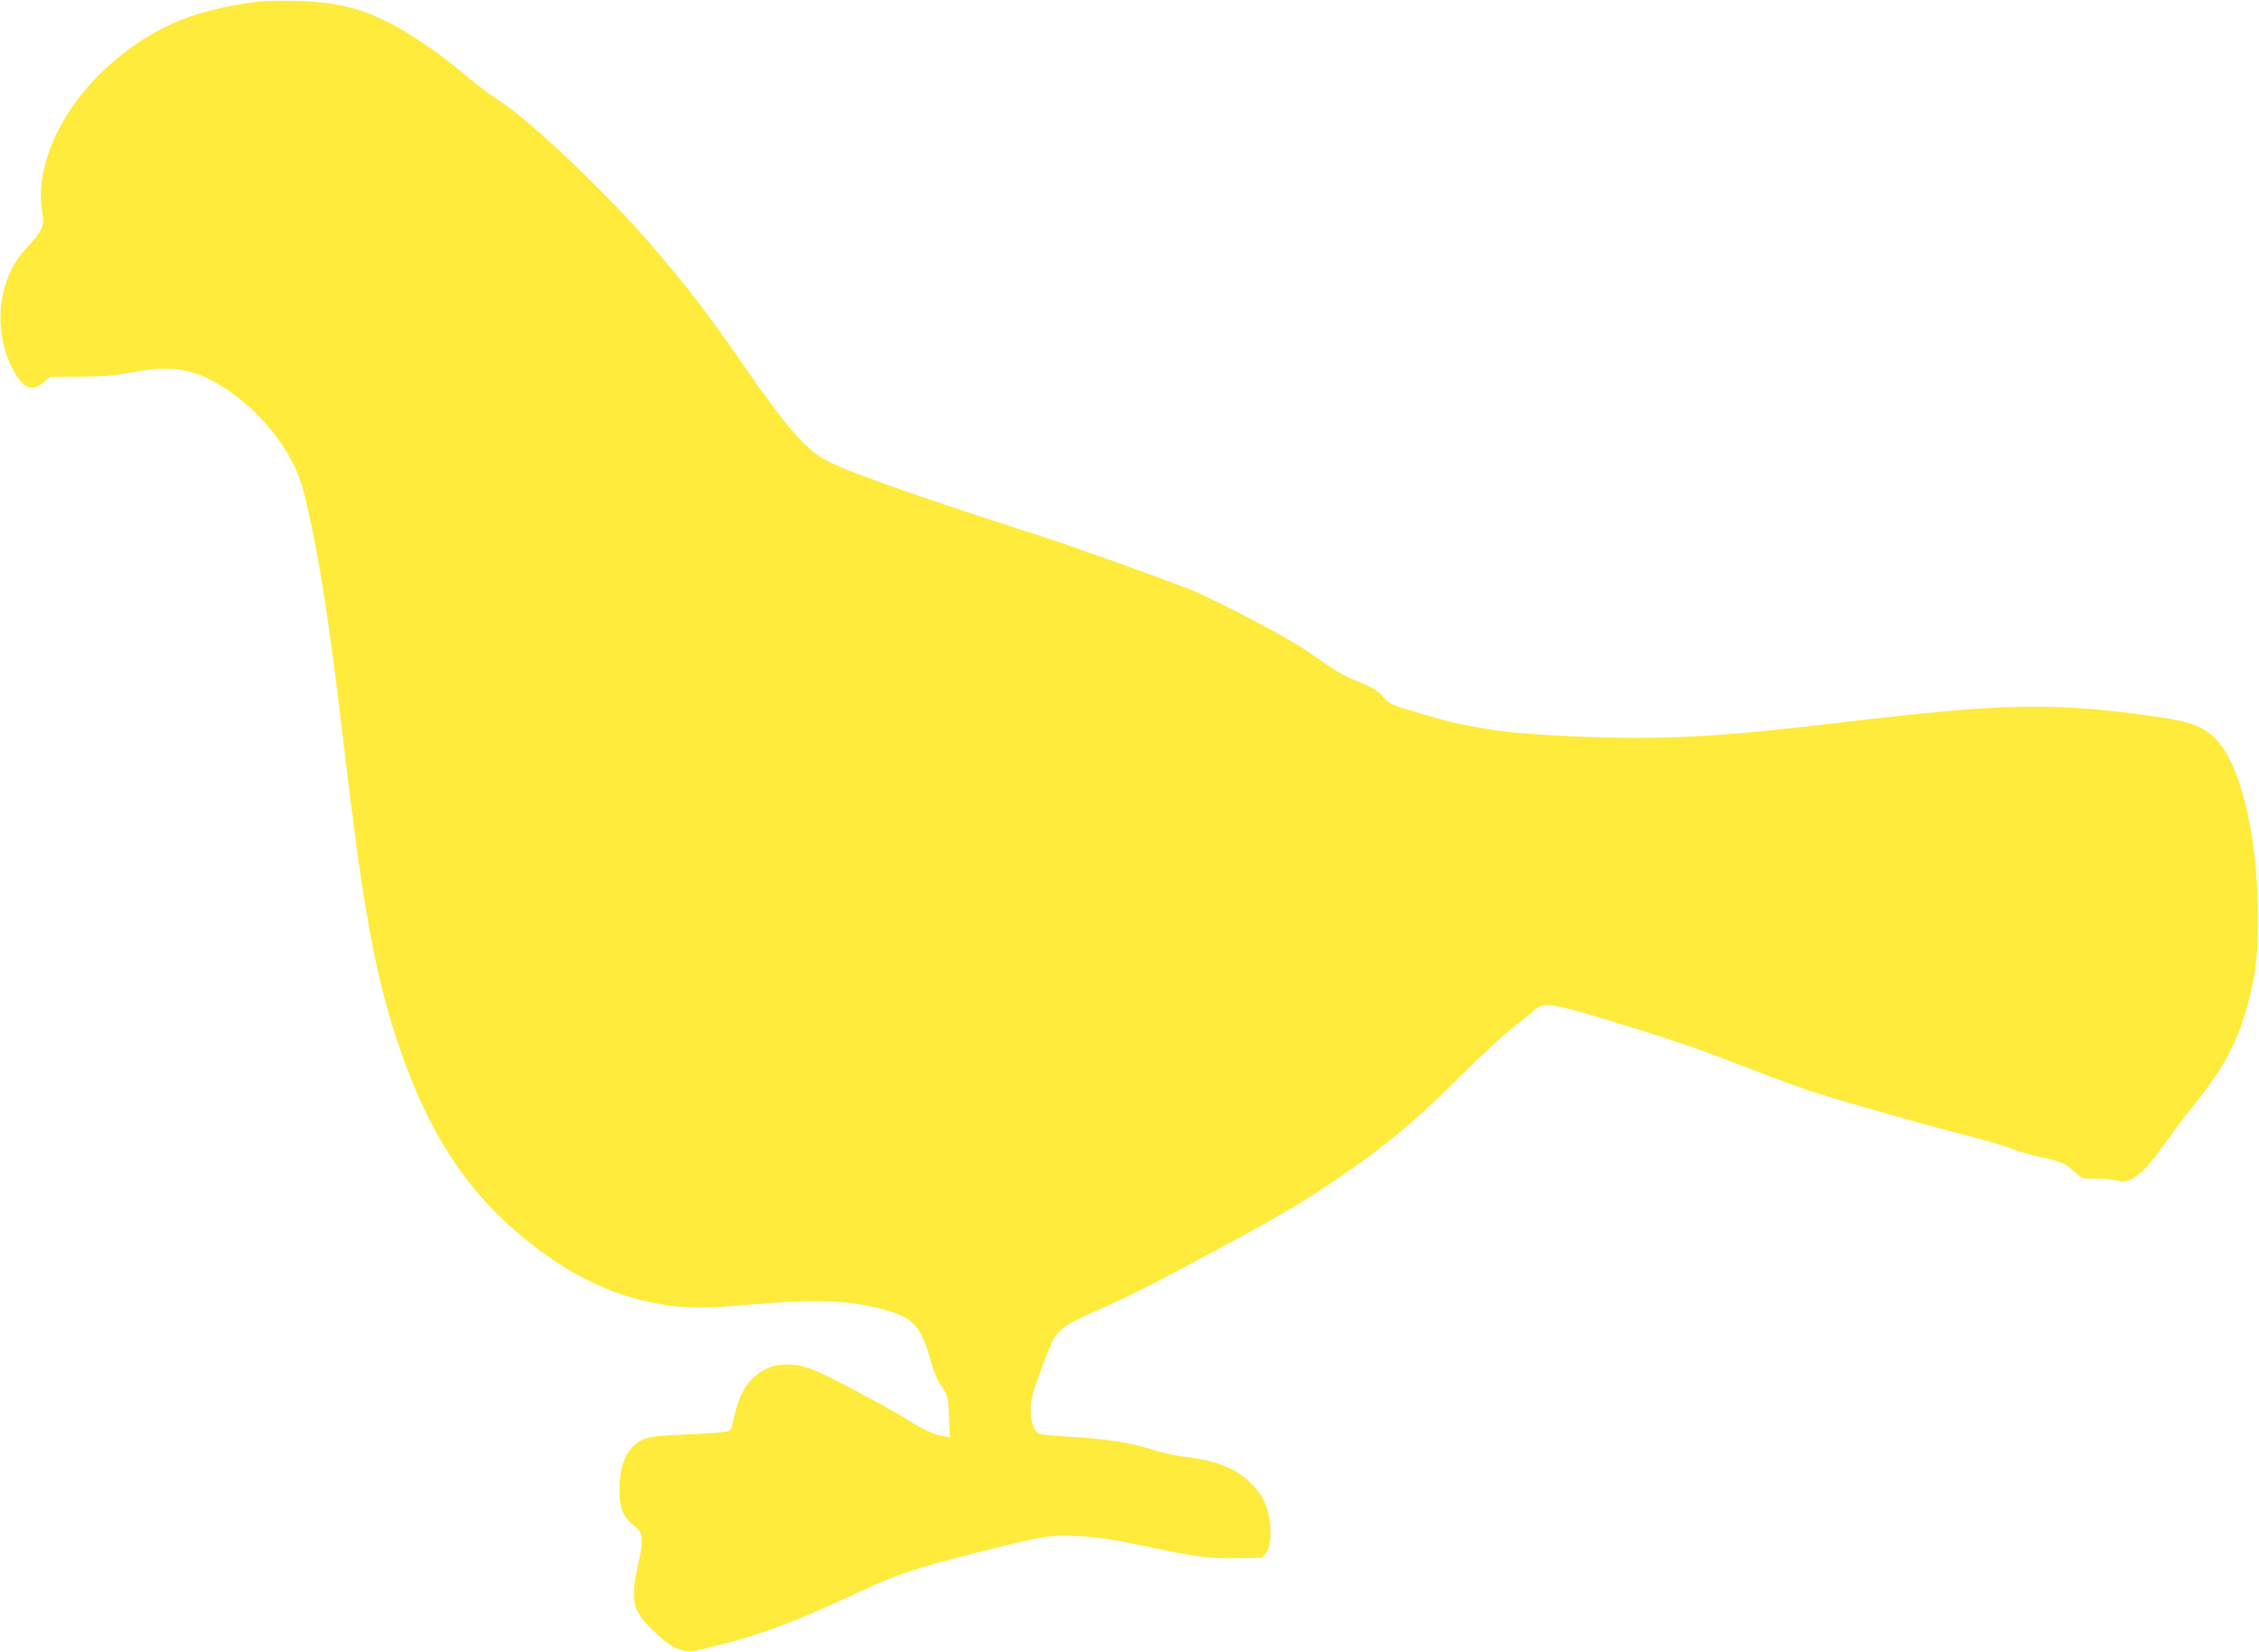<?xml version="1.0" standalone="no"?>
<!DOCTYPE svg PUBLIC "-//W3C//DTD SVG 20010904//EN"
 "http://www.w3.org/TR/2001/REC-SVG-20010904/DTD/svg10.dtd">
<svg version="1.0" xmlns="http://www.w3.org/2000/svg"
 width="1280pt" height="936pt" viewBox="0 0 1280 936"
 preserveAspectRatio="xMidYMid meet">
<g transform="translate(0,936) scale(0.1,-0.1)"
fill="#ffeb3b" stroke="none">
<path d="M1458 9350 c-346 -44 -562 -131 -794 -321 -298 -243 -471 -595 -425
-868 13 -82 3 -107 -85 -202 -79 -86 -115 -160 -140 -280 -30 -147 -1 -317 74
-438 54 -88 97 -99 163 -44 l33 28 170 1 c132 1 197 6 286 23 214 41 333 27
482 -56 237 -134 440 -384 498 -616 84 -338 141 -696 235 -1496 105 -888 176
-1270 310 -1661 179 -520 413 -859 785 -1138 253 -190 509 -295 783 -323 117
-12 202 -9 522 18 313 25 518 10 705 -52 122 -41 164 -95 213 -273 17 -61 38
-111 62 -146 36 -52 37 -56 42 -171 l6 -118 -42 7 c-47 7 -112 38 -196 91 -83
54 -433 241 -516 276 -105 45 -205 51 -281 17 -99 -46 -156 -129 -187 -271
-16 -76 -19 -82 -47 -88 -16 -4 -119 -12 -229 -16 -176 -8 -206 -12 -247 -31
-84 -41 -128 -137 -128 -280 0 -105 20 -155 79 -202 54 -44 59 -74 31 -202
-53 -244 -43 -282 112 -425 51 -47 79 -66 122 -78 55 -16 56 -16 201 20 239
59 443 134 735 270 294 138 380 167 770 265 357 90 385 94 550 87 106 -5 182
-16 355 -52 316 -67 385 -76 547 -73 l141 3 21 28 c45 61 28 243 -33 331 -84
122 -208 185 -410 210 -72 9 -156 27 -208 45 -108 36 -260 60 -458 71 -82 5
-160 12 -173 16 -32 9 -52 64 -52 140 0 52 10 91 56 216 30 84 64 167 75 185
35 56 82 88 230 152 188 83 304 141 654 329 347 186 485 266 665 385 298 198
492 357 755 620 110 110 246 236 302 279 57 44 105 83 108 89 4 5 20 16 36 25
46 23 125 7 455 -95 351 -109 432 -137 739 -256 132 -51 298 -111 369 -135
157 -50 672 -196 886 -250 85 -22 184 -51 219 -65 35 -15 113 -37 172 -50 125
-28 139 -34 197 -87 42 -38 42 -38 120 -36 42 1 95 -3 116 -10 79 -22 146 31
279 218 44 63 117 160 162 215 160 198 239 343 294 540 51 184 65 288 65 510
1 459 -96 873 -238 1017 -83 83 -148 104 -449 143 -511 65 -791 57 -1692 -50
-701 -84 -1017 -99 -1540 -75 -363 17 -549 45 -817 125 -179 53 -184 55 -223
99 -32 37 -58 52 -134 82 -87 34 -133 62 -291 173 -101 72 -527 296 -668 352
-150 60 -659 242 -842 301 -766 247 -1132 377 -1237 440 -107 64 -221 197
-453 533 -205 296 -306 427 -509 665 -263 307 -709 730 -887 840 -43 27 -126
90 -184 140 -58 50 -158 126 -222 169 -273 183 -440 239 -733 246 -82 2 -180
0 -217 -5z"/>
</g>
</svg>
